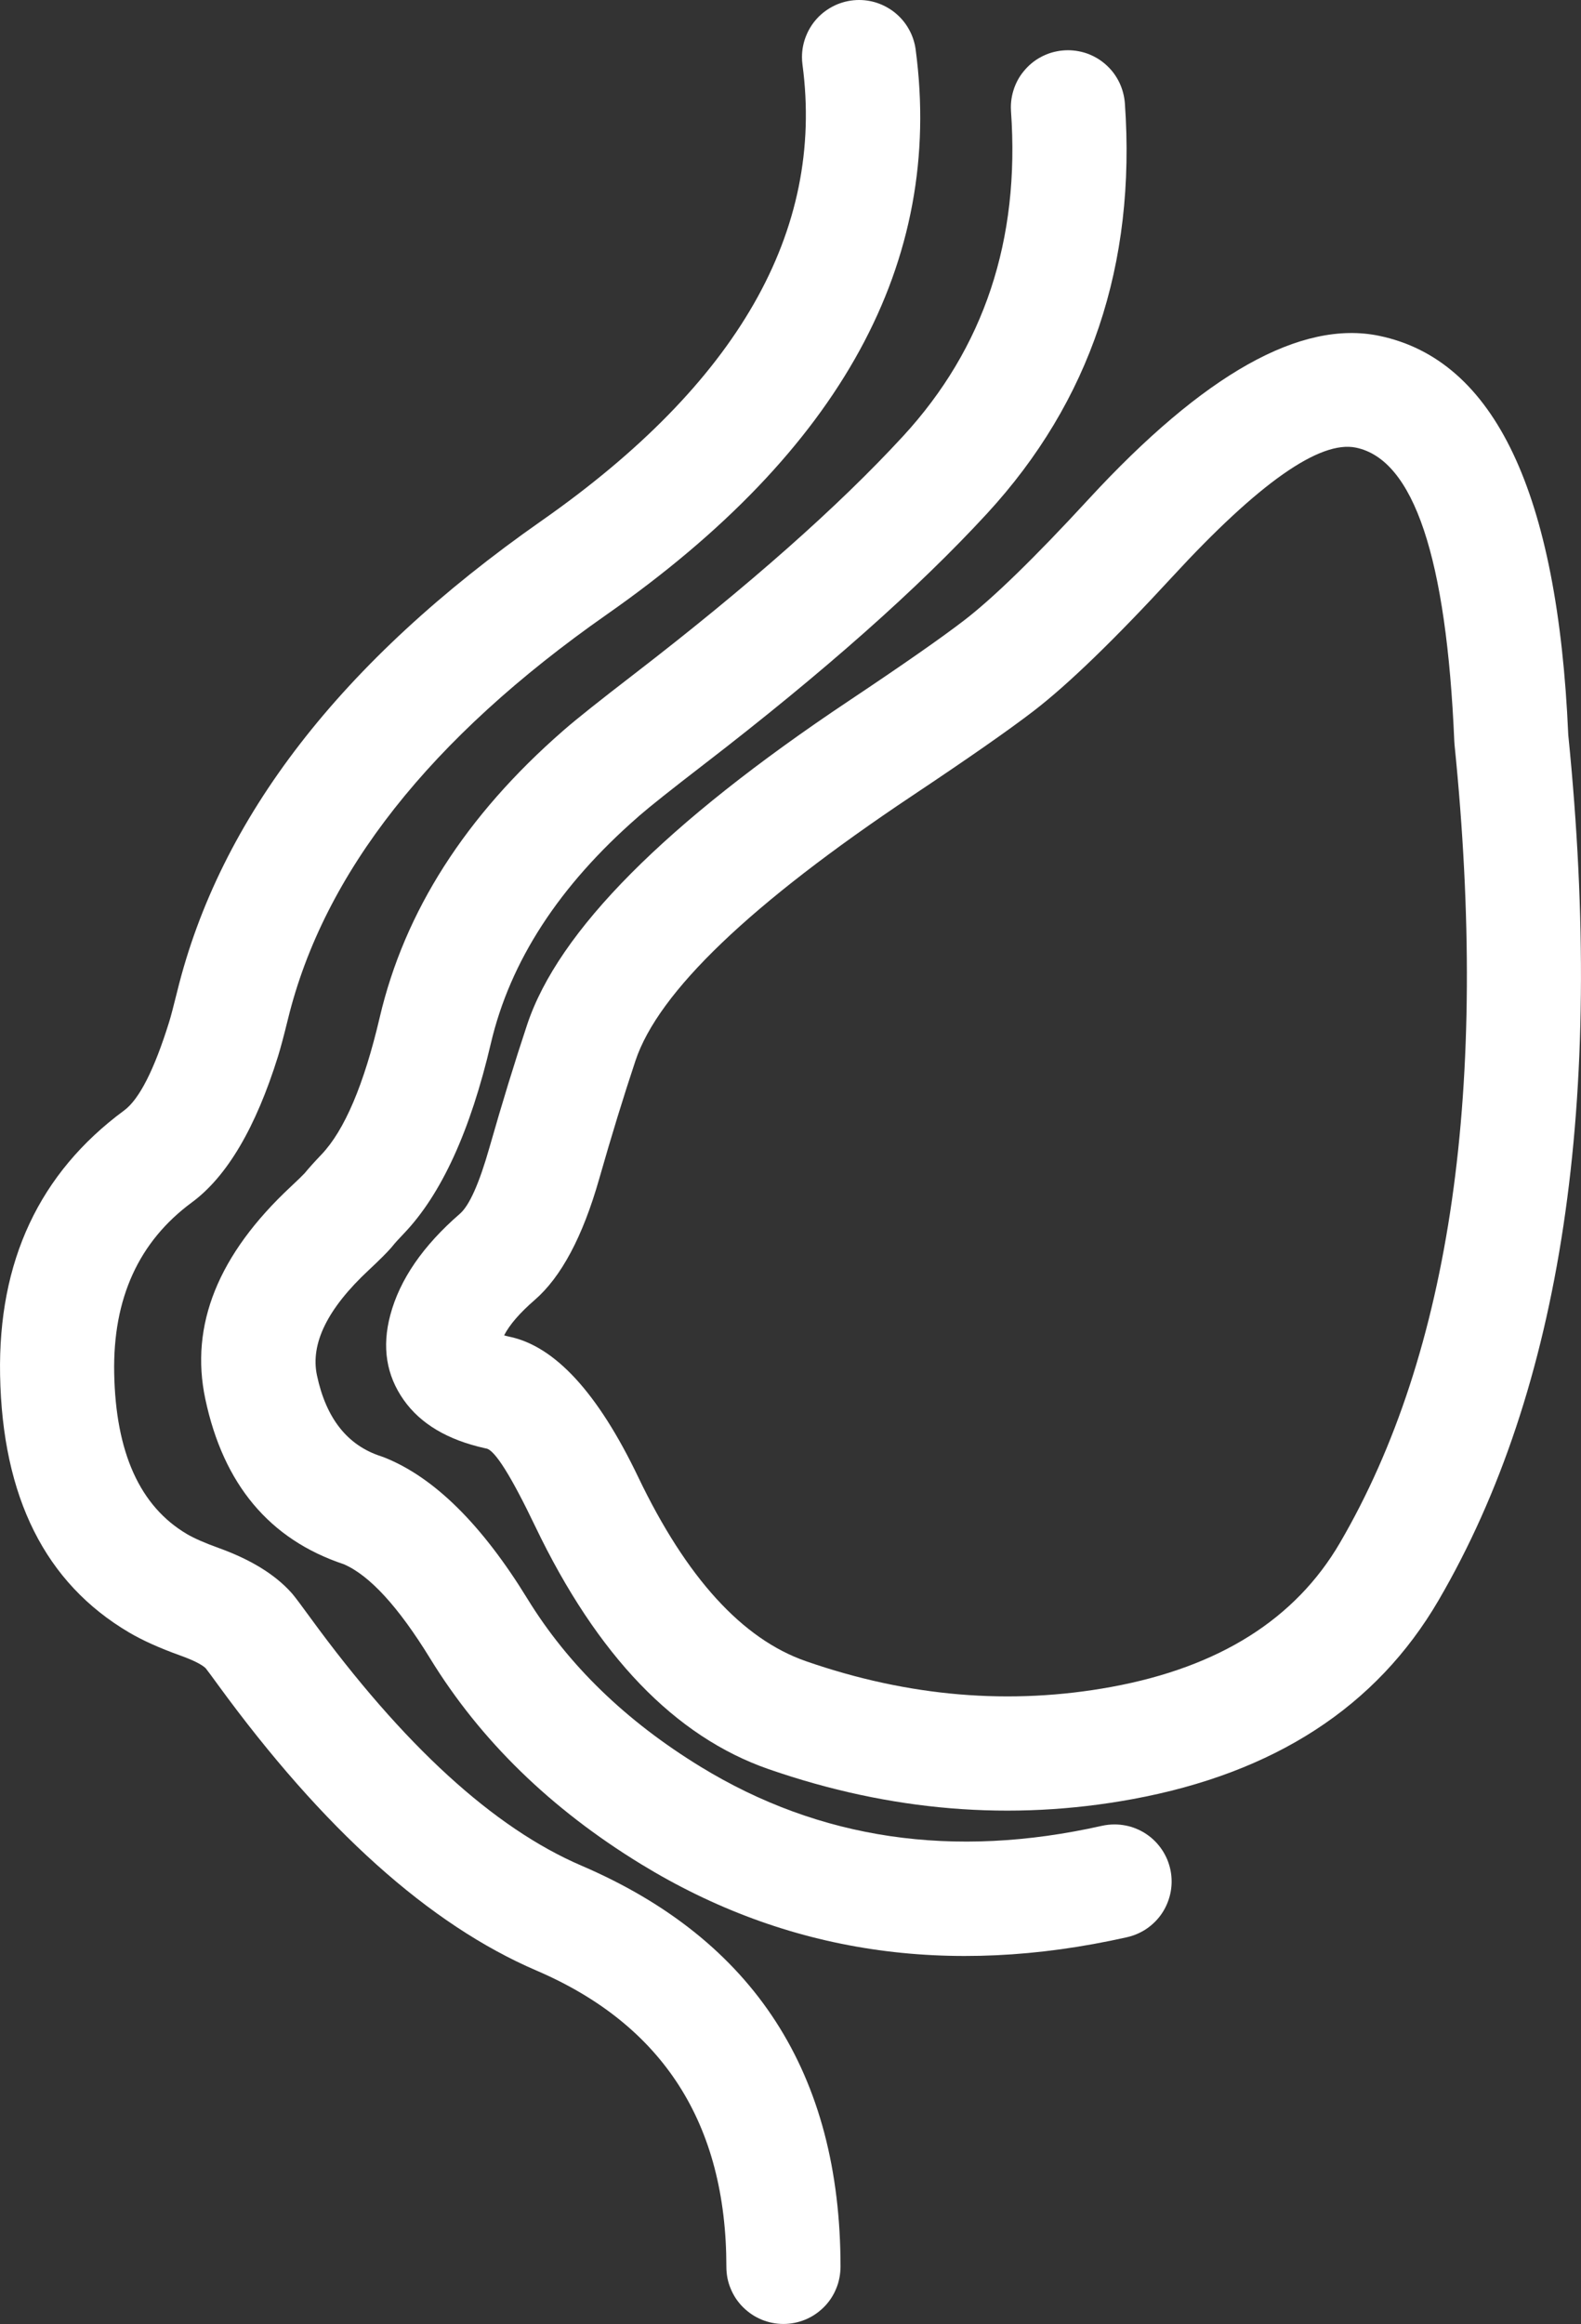 <svg xmlns="http://www.w3.org/2000/svg" xmlns:xlink="http://www.w3.org/1999/xlink" fill="none" version="1.1" width="34.627" height="50.891" viewBox="0 0 34.627 50.891"><rect x="0" y="0" width="34.627" height="50.891" fill="#333333" stroke="none"/><g><g><g><path d="M20.055,1.087Q20.983,8.071,13.291,13.454Q7.483,17.52,6.308,22.31Q6.17,22.871,6.09,23.127Q5.358,25.475,4.203,26.328Q2.456,27.615,2.501,30.064Q2.549,32.68,4.096,33.592Q4.33,33.73,4.793,33.897Q5.838,34.274,6.376,34.869Q6.396,34.891,6.415,34.914Q6.513,35.033,6.791,35.415Q9.852,39.614,12.736,40.852Q18.409,43.287,18.409,49.637Q18.409,49.699,18.402,49.76Q18.396,49.821,18.384,49.881Q18.372,49.941,18.355,50Q18.337,50.059,18.313,50.115Q18.29,50.172,18.261,50.226Q18.232,50.281,18.198,50.332Q18.164,50.383,18.125,50.43Q18.086,50.478,18.042,50.521Q17.999,50.564,17.951,50.603Q17.904,50.642,17.853,50.676Q17.802,50.711,17.748,50.739Q17.694,50.768,17.637,50.792Q17.58,50.815,17.521,50.833Q17.463,50.851,17.402,50.863Q17.342,50.875,17.281,50.881Q17.22,50.887,17.159,50.887Q17.097,50.887,17.036,50.881Q16.975,50.875,16.915,50.863Q16.854,50.851,16.796,50.833Q16.737,50.815,16.68,50.792Q16.623,50.768,16.569,50.739Q16.515,50.711,16.464,50.676Q16.413,50.642,16.366,50.603Q16.318,50.564,16.275,50.521Q16.231,50.478,16.192,50.43Q16.153,50.383,16.119,50.332Q16.085,50.281,16.056,50.226Q16.027,50.172,16.004,50.115Q15.98,50.059,15.962,50Q15.944,49.941,15.932,49.881Q15.921,49.821,15.915,49.76Q15.909,49.699,15.909,49.637L15.909,49.636Q15.908,44.934,11.75,43.149Q8.235,41.64,4.771,36.888Q4.574,36.617,4.505,36.529Q4.374,36.403,3.945,36.249Q3.262,36.003,2.826,35.745Q0.076,34.123,0.002,30.11Q-0.067,26.37,2.719,24.315Q3.215,23.949,3.703,22.383Q3.76,22.2,3.88,21.714Q5.28,16.011,11.857,11.406Q18.305,6.893,17.576,1.415Q17.565,1.333,17.565,1.25Q17.565,1.189,17.571,1.127Q17.577,1.066,17.589,1.006Q17.601,0.946,17.619,0.887Q17.637,0.828,17.661,0.772Q17.684,0.715,17.713,0.661Q17.742,0.607,17.776,0.556Q17.81,0.504,17.849,0.457Q17.888,0.41,17.931,0.366Q17.975,0.323,18.022,0.284Q18.07,0.245,18.121,0.211Q18.172,0.177,18.226,0.148Q18.28,0.119,18.337,0.095Q18.394,0.072,18.453,0.054Q18.511,0.036,18.572,0.024Q18.632,0.012,18.693,0.006Q18.754,0,18.815,0Q18.928,0,19.039,0.02Q19.15,0.04,19.255,0.08Q19.361,0.12,19.457,0.178Q19.554,0.235,19.639,0.31Q19.724,0.384,19.794,0.472Q19.864,0.56,19.917,0.66Q19.971,0.759,20.005,0.866Q20.04,0.974,20.055,1.085L20.055,1.085L20.055,1.087Z" fill-rule="evenodd" fill="#FFFFFF" fill-opacity="1"/></g><g><path d="M22.143,2.438Q22.14,2.394,22.14,2.35Q22.14,2.288,22.146,2.227Q22.152,2.166,22.164,2.106Q22.176,2.046,22.194,1.987Q22.211,1.928,22.235,1.871Q22.258,1.815,22.287,1.76Q22.316,1.706,22.35,1.655Q22.385,1.604,22.424,1.557Q22.463,1.509,22.506,1.466Q22.549,1.422,22.597,1.383Q22.644,1.344,22.695,1.31Q22.746,1.276,22.801,1.247Q22.855,1.218,22.911,1.195Q22.968,1.171,23.027,1.153Q23.086,1.136,23.146,1.124Q23.206,1.112,23.267,1.106Q23.328,1.1,23.39,1.1Q23.507,1.1,23.623,1.122Q23.738,1.143,23.848,1.186Q23.957,1.23,24.057,1.292Q24.156,1.355,24.242,1.435Q24.328,1.515,24.398,1.61Q24.467,1.705,24.518,1.811Q24.568,1.917,24.598,2.031Q24.628,2.144,24.637,2.261Q25.011,7.559,21.617,11.246Q19.349,13.709,15.423,16.733Q14.344,17.564,14.002,17.862L13.971,17.89Q11.383,20.148,10.751,22.846Q10.078,25.722,8.845,27.011Q8.672,27.191,8.605,27.276Q8.588,27.297,8.571,27.317Q8.427,27.483,8.076,27.811Q6.721,29.074,6.942,30.116Q7.243,31.533,8.347,31.888Q8.389,31.902,8.431,31.919Q10.059,32.575,11.553,35.01Q12.887,37.182,15.346,38.687Q19.253,41.077,24.136,39.979Q24.272,39.949,24.411,39.949Q24.472,39.949,24.533,39.955Q24.594,39.961,24.655,39.973Q24.715,39.985,24.774,40.002Q24.832,40.02,24.889,40.044Q24.946,40.067,25,40.096Q25.054,40.125,25.105,40.159Q25.156,40.193,25.204,40.232Q25.251,40.271,25.295,40.315Q25.338,40.358,25.377,40.406Q25.416,40.453,25.45,40.504Q25.484,40.555,25.513,40.609Q25.542,40.663,25.566,40.72Q25.589,40.777,25.607,40.836Q25.625,40.894,25.637,40.955Q25.649,41.015,25.655,41.076Q25.661,41.137,25.661,41.199Q25.661,41.304,25.643,41.409Q25.625,41.513,25.59,41.612Q25.555,41.712,25.504,41.805Q25.453,41.897,25.387,41.98Q25.321,42.062,25.242,42.132Q25.163,42.203,25.073,42.259Q24.983,42.315,24.885,42.355Q24.788,42.395,24.685,42.418L24.682,42.419Q18.812,43.738,14.041,40.819Q11.07,39.001,9.422,36.317Q8.379,34.618,7.529,34.251Q5.092,33.439,4.497,30.635Q3.982,28.21,6.37,25.983Q6.604,25.764,6.672,25.69Q6.808,25.524,7.038,25.283Q7.799,24.487,8.317,22.276Q9.132,18.794,12.327,16.006L12.358,15.979Q12.758,15.63,13.898,14.753Q17.654,11.858,19.778,9.552Q22.442,6.659,22.143,2.438Z" fill-rule="evenodd" fill="#FFFFFF" fill-opacity="1"/></g><g><path d="M24.798,39.396Q29.468,38.539,31.508,35.04Q35.558,28.098,34.348,16.09Q34.003,8.145,30.209,7.354Q27.633,6.818,23.841,10.932Q22.08,12.843,21.115,13.585Q20.37,14.158,18.597,15.342Q12.57,19.363,11.546,22.435Q11.139,23.658,10.719,25.13Q10.383,26.308,10.073,26.577Q8.858,27.63,8.548,28.796Q8.269,29.844,8.843,30.656Q9.396,31.439,10.62,31.711Q10.636,31.715,10.653,31.718Q10.932,31.772,11.722,33.421Q13.758,37.671,16.836,38.739Q20.831,40.124,24.798,39.396ZM31.857,16.305Q32.995,27.53,29.349,33.78Q27.887,36.287,24.346,36.937Q21.028,37.546,17.655,36.376Q15.562,35.651,13.977,32.341Q12.654,29.578,11.152,29.268Q11.092,29.255,11.041,29.24Q11.22,28.891,11.71,28.466Q12.583,27.71,13.123,25.815Q13.528,24.396,13.918,23.226Q14.671,20.967,19.984,17.421Q21.828,16.191,22.64,15.567Q23.773,14.695,25.68,12.626Q28.51,9.554,29.699,9.802Q31.596,10.197,31.852,16.232Q31.854,16.269,31.857,16.305Z" fill-rule="evenodd" fill="#FFFFFF" fill-opacity="1"/></g></g></g></svg>